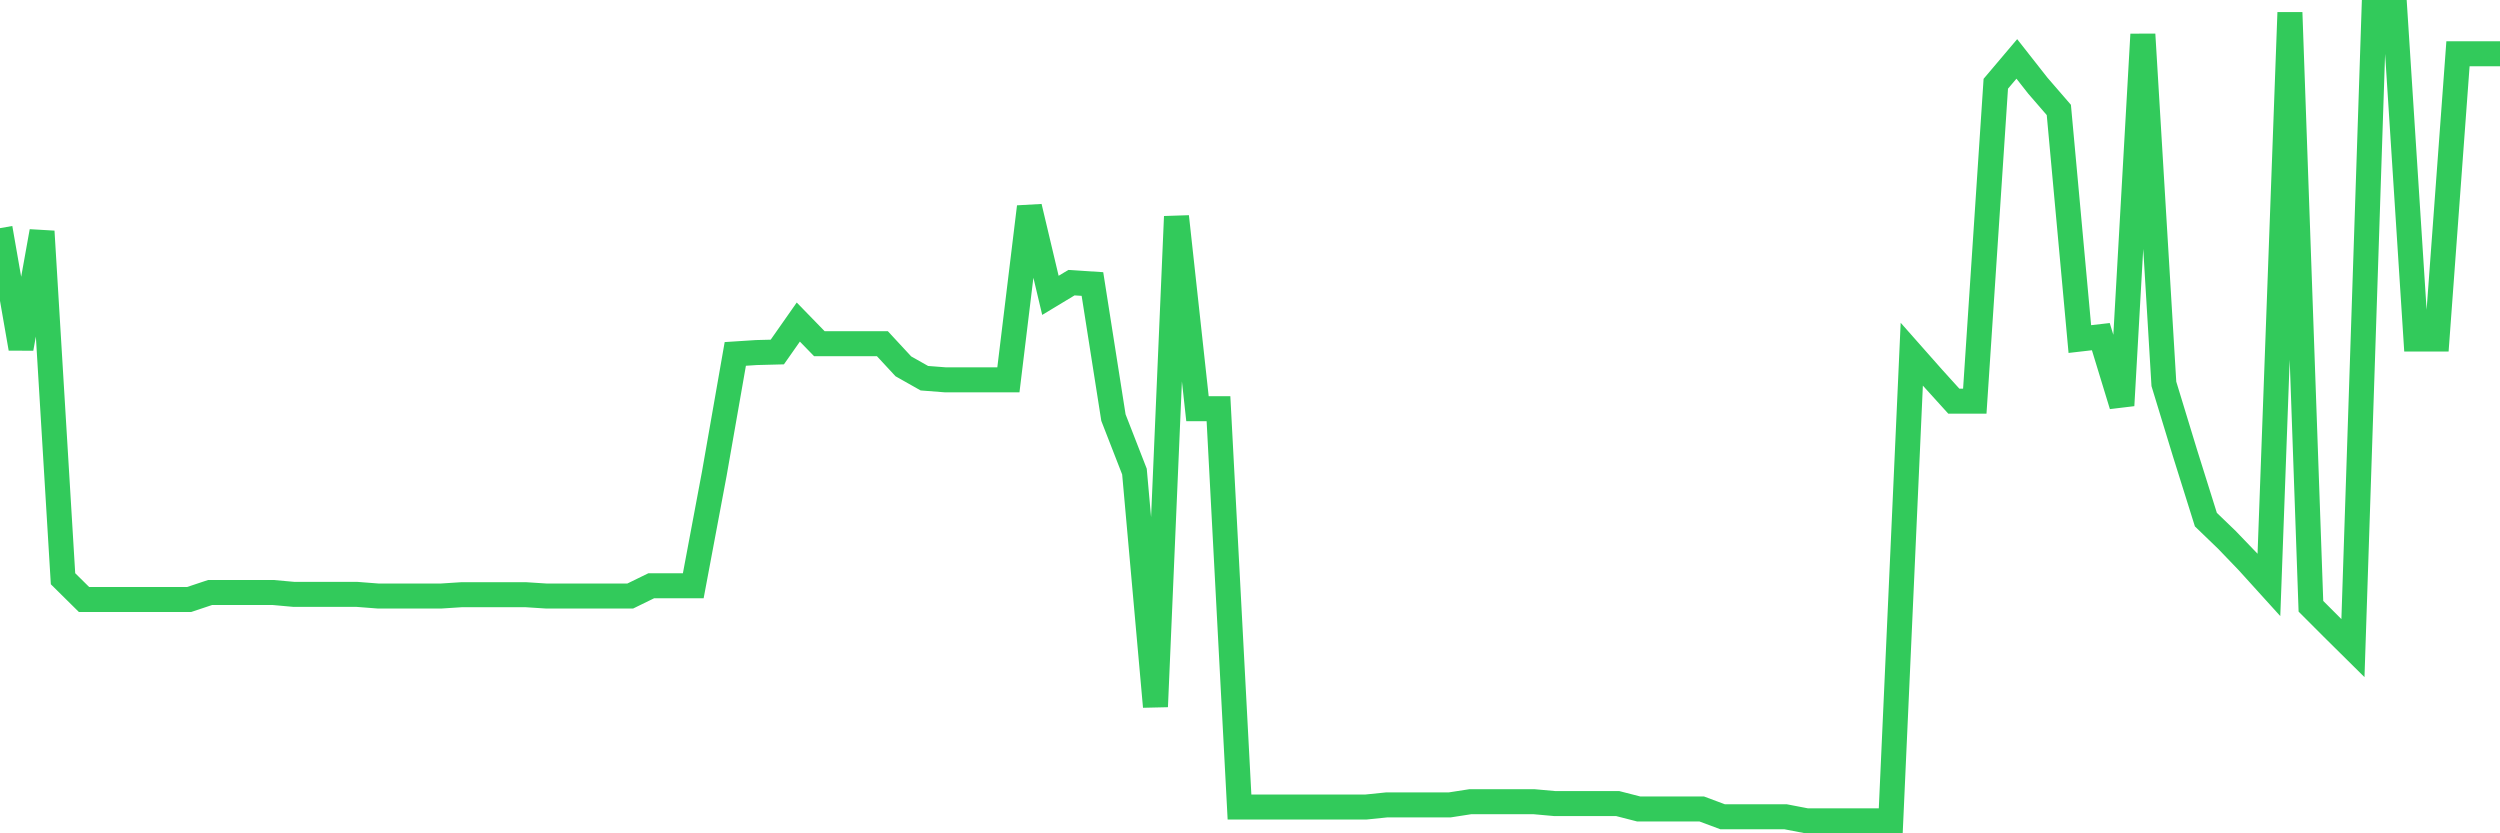 <svg
  xmlns="http://www.w3.org/2000/svg"
  xmlns:xlink="http://www.w3.org/1999/xlink"
  width="120"
  height="40"
  viewBox="0 0 120 40"
  preserveAspectRatio="none"
>
  <polyline
    points="0,10.951 1.008,16.729 2.017,11.106 3.025,27.779 4.034,28.777 5.042,28.777 6.05,28.777 7.059,28.777 8.067,28.777 9.076,28.777 10.084,28.44 11.092,28.44 12.101,28.44 13.109,28.44 14.118,28.531 15.126,28.531 16.134,28.531 17.143,28.531 18.151,28.609 19.16,28.609 20.168,28.609 21.176,28.609 22.185,28.544 23.193,28.544 24.202,28.544 25.21,28.544 26.218,28.609 27.227,28.609 28.235,28.609 29.244,28.609 30.252,28.609 31.261,28.116 32.269,28.116 33.277,28.116 34.286,22.74 35.294,16.988 36.303,16.923 37.311,16.897 38.319,15.459 39.328,16.496 40.336,16.496 41.345,16.496 42.353,16.496 43.361,17.584 44.37,18.154 45.378,18.232 46.387,18.232 47.395,18.232 48.403,18.232 49.412,9.928 50.42,14.177 51.429,13.568 52.437,13.633 53.445,20.045 54.454,22.636 55.462,33.92 56.471,10.394 57.479,19.618 58.487,19.618 59.496,38.739 60.504,38.739 61.513,38.739 62.521,38.739 63.529,38.739 64.538,38.739 65.546,38.739 66.555,38.636 67.563,38.636 68.571,38.636 69.58,38.636 70.588,38.48 71.597,38.48 72.605,38.48 73.613,38.48 74.622,38.571 75.63,38.571 76.639,38.571 77.647,38.571 78.655,38.83 79.664,38.83 80.672,38.83 81.681,38.83 82.689,39.206 83.697,39.206 84.706,39.206 85.714,39.206 86.723,39.4 87.731,39.4 88.739,39.4 89.748,39.4 90.756,39.4 91.765,17.001 92.773,18.141 93.782,19.255 94.79,19.255 95.798,4.02 96.807,2.828 97.815,4.111 98.824,5.277 99.832,16.275 100.84,16.159 101.849,19.462 102.857,1.649 103.866,18.426 104.874,21.729 105.882,24.942 106.891,25.914 107.899,26.963 108.908,28.077 109.916,0.6 110.924,29.101 111.933,30.111 112.941,31.109 113.95,0.6 114.958,0.6 115.966,16.275 116.975,16.275 117.983,2.582 118.992,2.582 120,2.582"
    fill="none"
    stroke="#32ca5b"
    stroke-width="1.2"
  >
  </polyline>
</svg>
